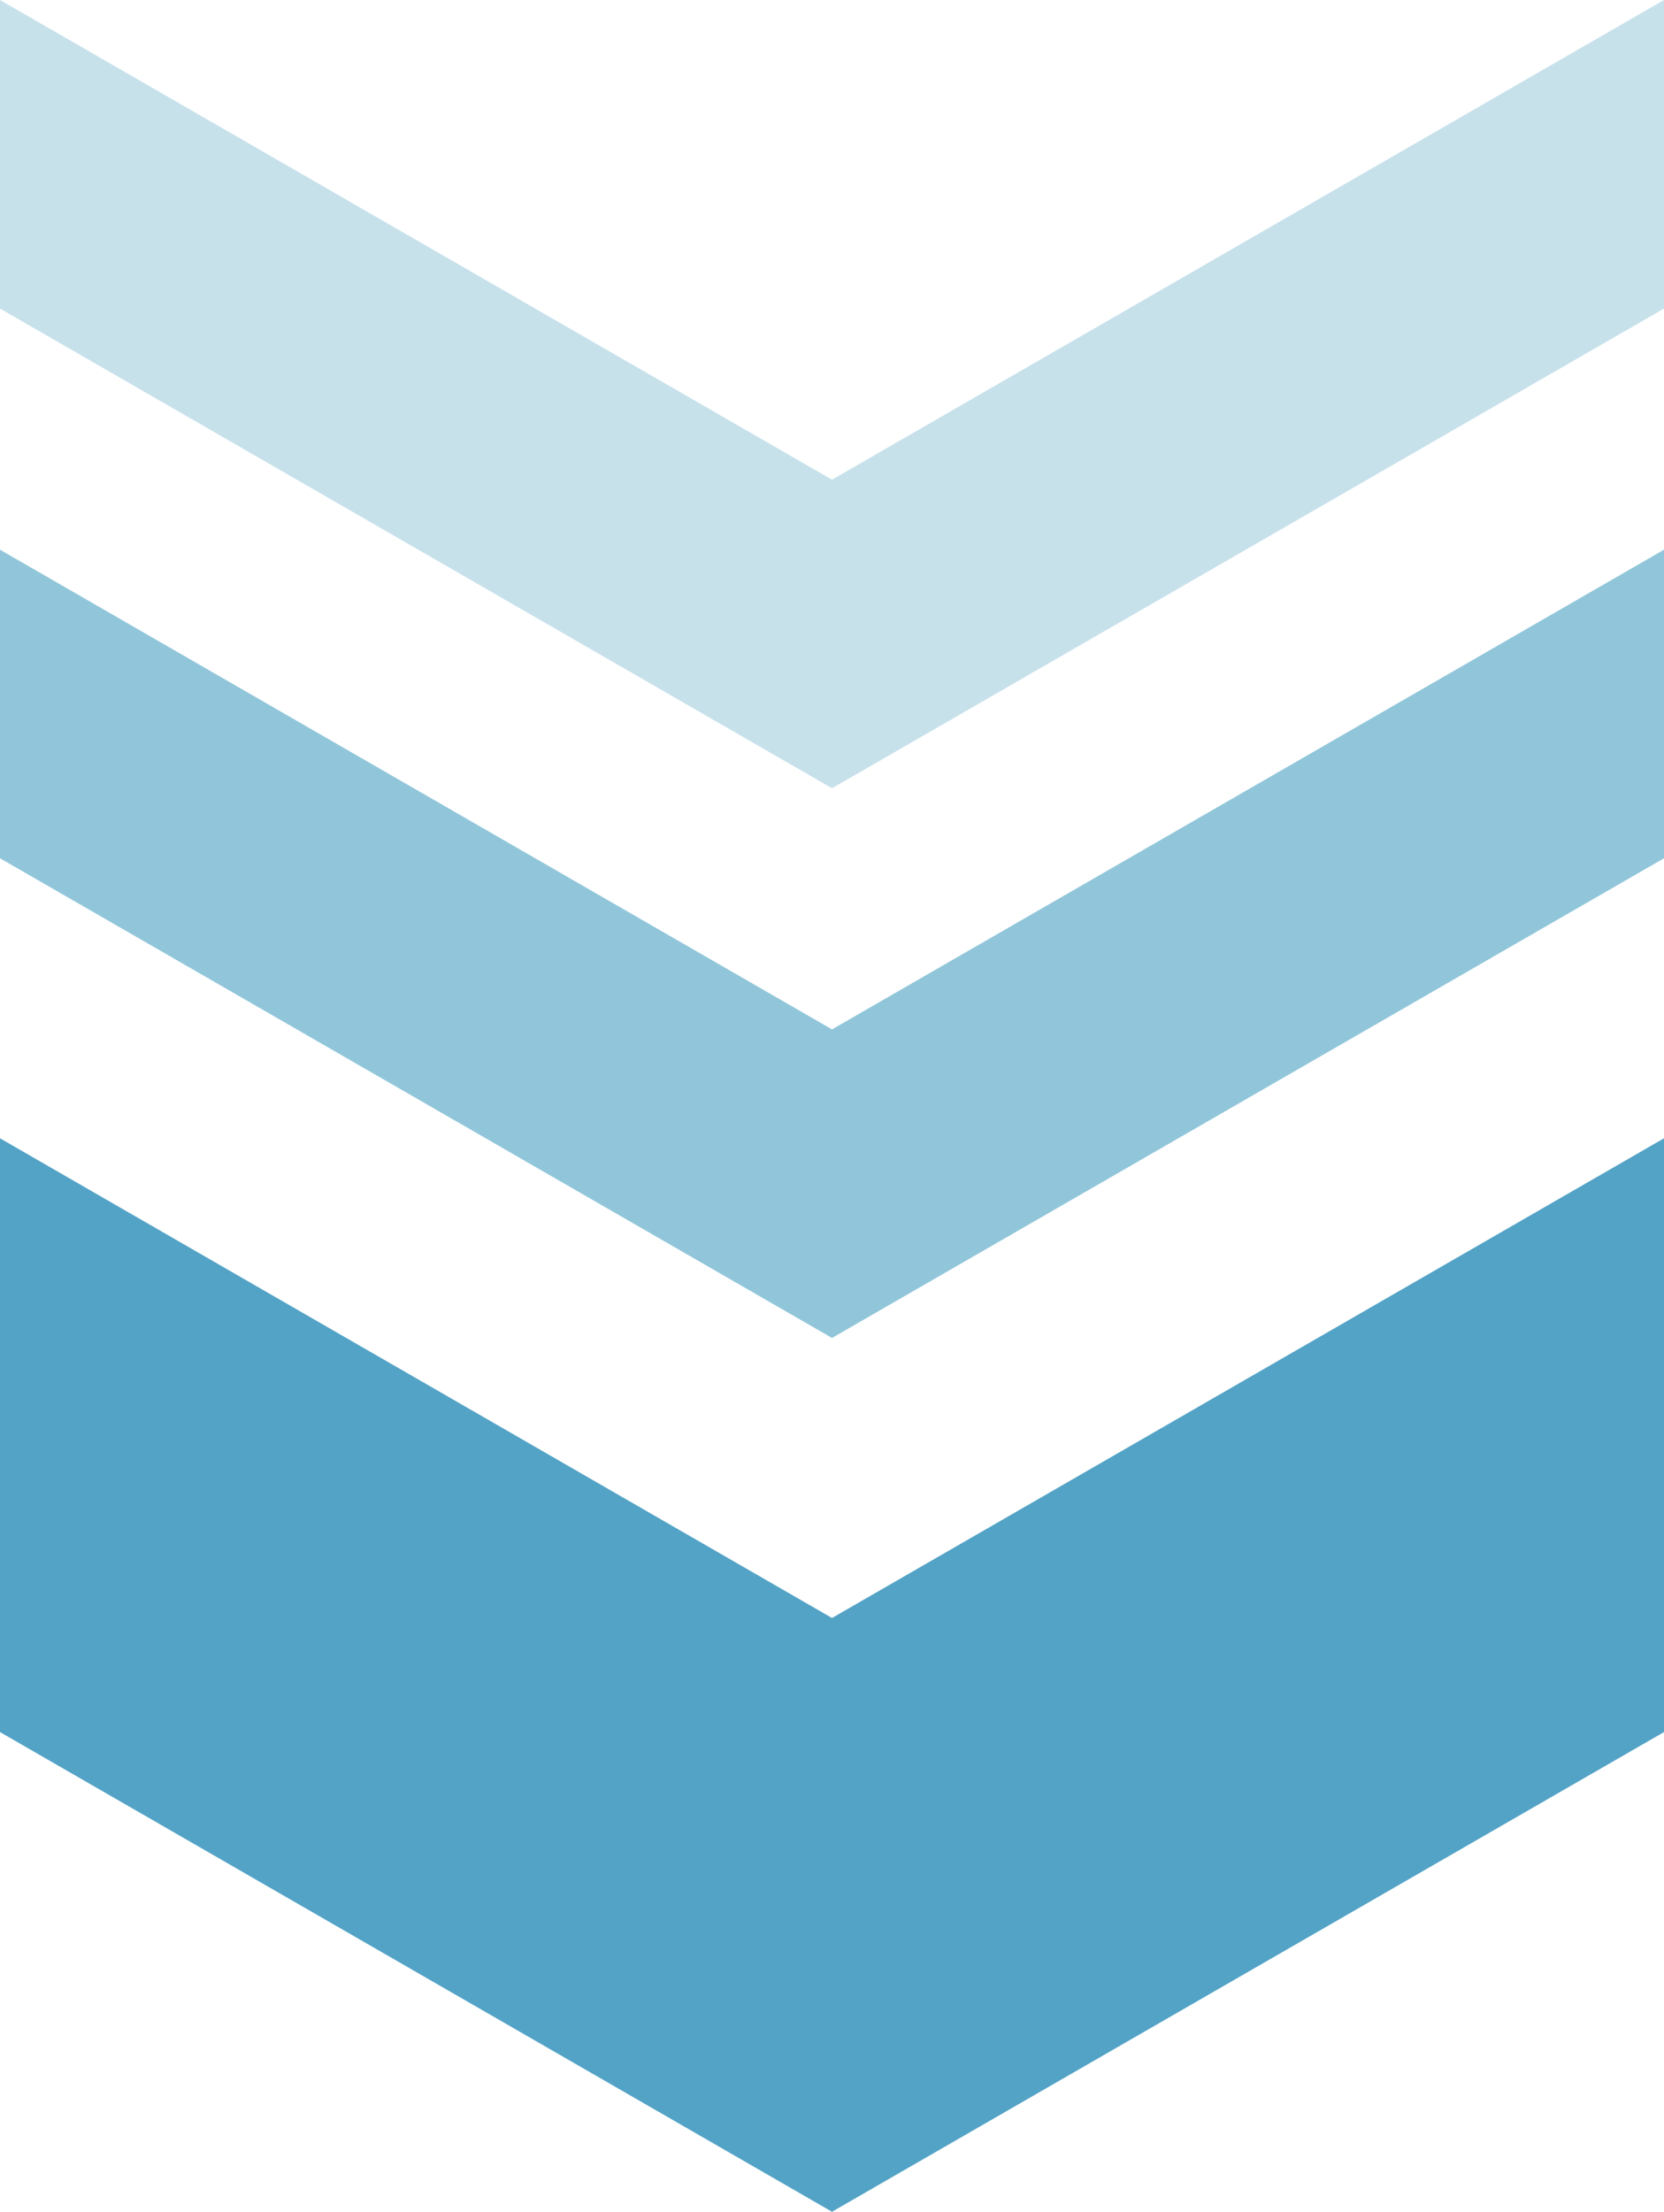 <?xml version="1.0" encoding="utf-8"?>
<!-- Generator: Adobe Illustrator 27.8.1, SVG Export Plug-In . SVG Version: 6.00 Build 0)  -->
<svg version="1.1" id="レイヤー_1" xmlns="http://www.w3.org/2000/svg" xmlns:xlink="http://www.w3.org/1999/xlink" x="0px"
	 y="0px" viewBox="0 0 64.2 85.3" style="enable-background:new 0 0 64.2 85.3;" xml:space="preserve">
<style type="text/css">
	.st0{fill-rule:evenodd;clip-rule:evenodd;fill:#53A3C6;}
	.st1{fill-rule:evenodd;clip-rule:evenodd;fill:#91C6DA;}
	.st2{fill-rule:evenodd;clip-rule:evenodd;fill:#C7E1EB;}
</style>
<polygon class="st0" points="32.1,85.3 64.2,66.8 64.2,43.9 32.1,62.4 0,43.9 0,66.8 "/>
<polygon class="st1" points="0,21.2 0,33.1 32.1,51.6 64.2,33.1 64.2,21.2 32.1,39.7 "/>
<polygon class="st2" points="0,0 0,11.9 32.1,30.4 64.2,11.9 64.2,0 32.1,18.5 "/>
</svg>
